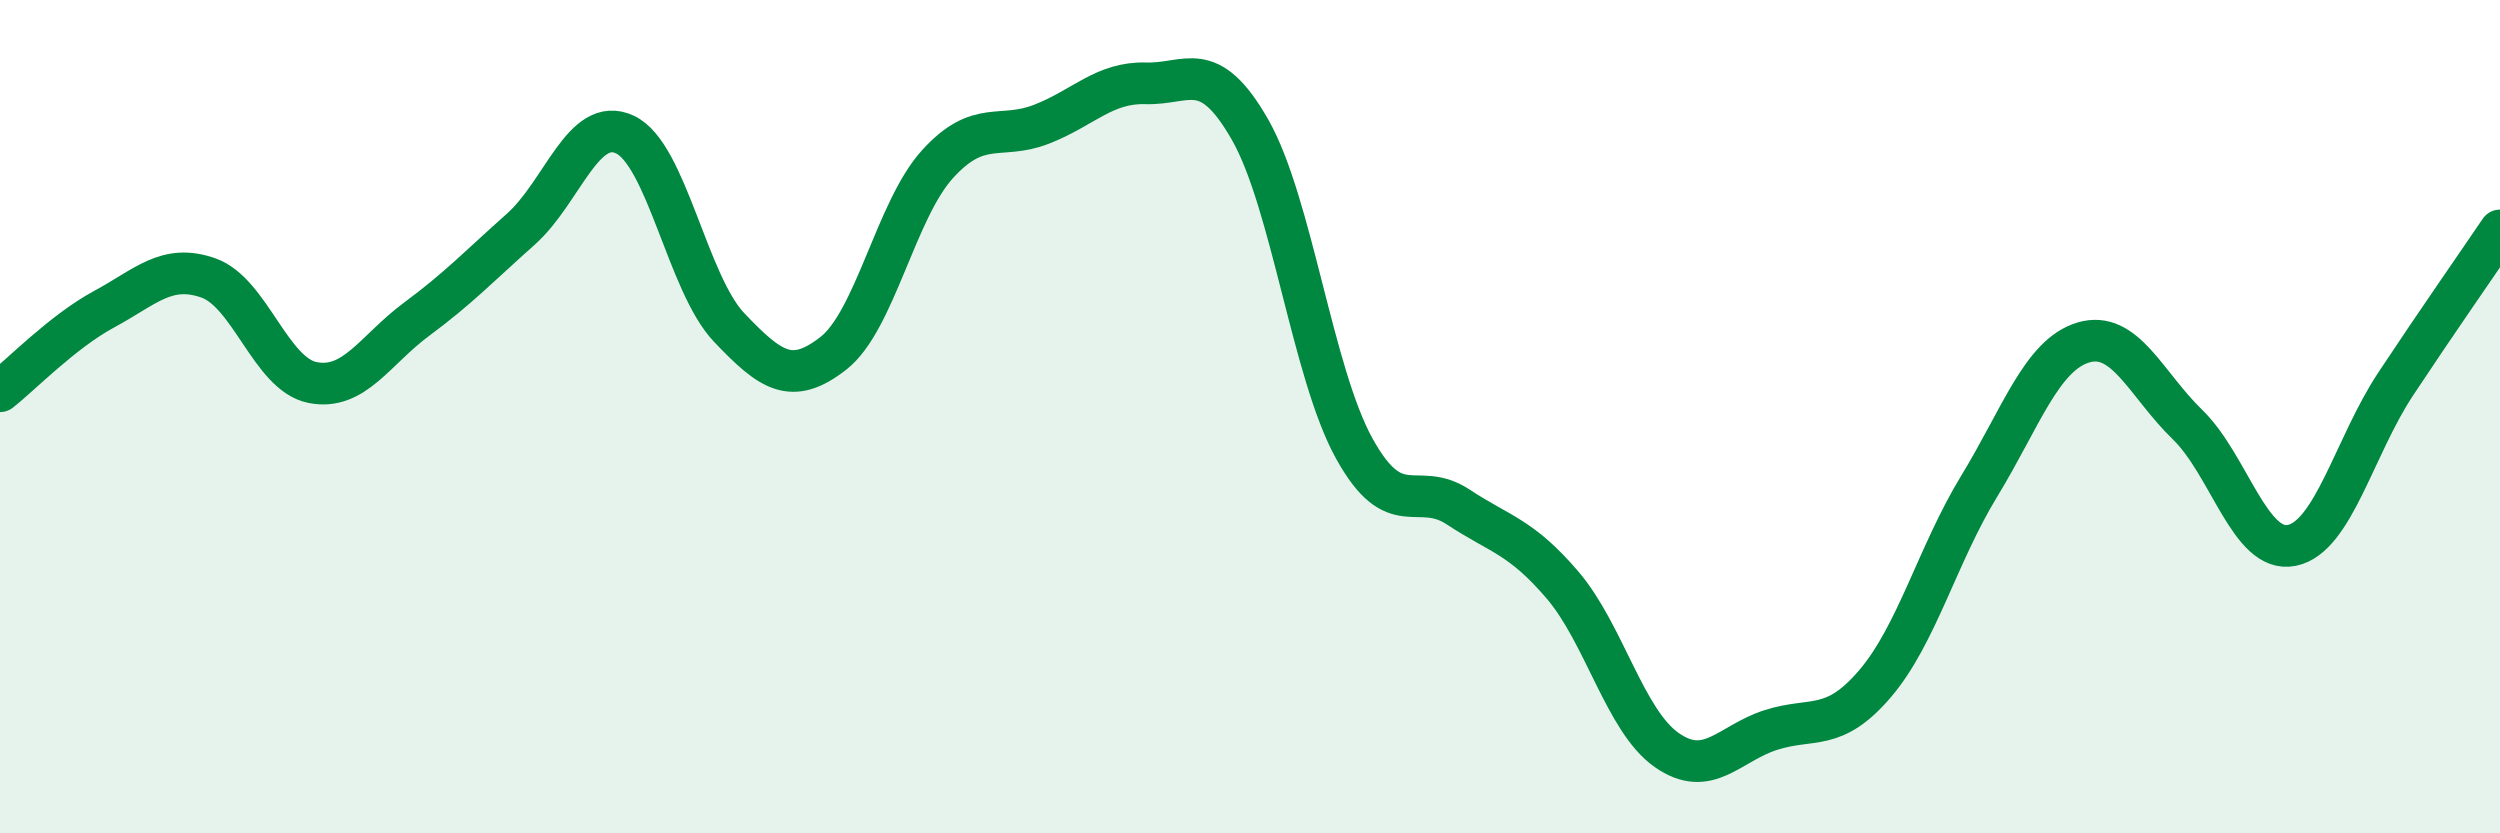 
    <svg width="60" height="20" viewBox="0 0 60 20" xmlns="http://www.w3.org/2000/svg">
      <path
        d="M 0,9.39 C 0.5,9 1.5,7.96 2.5,7.42 C 3.5,6.88 4,6.32 5,6.67 C 6,7.02 6.5,8.98 7.5,9.18 C 8.5,9.38 9,8.4 10,7.66 C 11,6.92 11.5,6.39 12.5,5.5 C 13.5,4.61 14,2.76 15,3.23 C 16,3.7 16.5,6.81 17.5,7.86 C 18.5,8.91 19,9.26 20,8.48 C 21,7.7 21.5,5.04 22.5,3.94 C 23.5,2.84 24,3.37 25,2.98 C 26,2.59 26.5,1.97 27.5,2 C 28.5,2.03 29,1.36 30,3.11 C 31,4.86 31.5,8.95 32.5,10.76 C 33.5,12.57 34,11.51 35,12.17 C 36,12.83 36.5,12.87 37.5,14.04 C 38.5,15.21 39,17.3 40,18 C 41,18.7 41.5,17.84 42.5,17.52 C 43.5,17.2 44,17.58 45,16.41 C 46,15.24 46.5,13.31 47.5,11.67 C 48.5,10.03 49,8.52 50,8.22 C 51,7.92 51.5,9.22 52.5,10.19 C 53.5,11.16 54,13.29 55,13.09 C 56,12.89 56.5,10.72 57.5,9.21 C 58.5,7.7 59.5,6.27 60,5.53L60 20L0 20Z"
        fill="#008740"
        opacity="0.1"
        stroke-linecap="round"
        stroke-linejoin="round"
      />
      <path
        d="M 0,9.39 C 0.5,9 1.5,7.96 2.5,7.42 C 3.5,6.88 4,6.32 5,6.67 C 6,7.02 6.5,8.98 7.5,9.18 C 8.5,9.38 9,8.4 10,7.66 C 11,6.92 11.5,6.39 12.5,5.5 C 13.5,4.61 14,2.76 15,3.23 C 16,3.7 16.5,6.81 17.5,7.86 C 18.5,8.91 19,9.26 20,8.48 C 21,7.7 21.5,5.04 22.5,3.94 C 23.5,2.84 24,3.37 25,2.98 C 26,2.59 26.5,1.97 27.5,2 C 28.5,2.03 29,1.36 30,3.11 C 31,4.86 31.5,8.95 32.5,10.76 C 33.5,12.57 34,11.51 35,12.17 C 36,12.83 36.5,12.87 37.5,14.04 C 38.5,15.21 39,17.3 40,18 C 41,18.7 41.5,17.84 42.5,17.52 C 43.5,17.2 44,17.58 45,16.41 C 46,15.24 46.5,13.31 47.5,11.67 C 48.5,10.03 49,8.52 50,8.22 C 51,7.92 51.5,9.22 52.5,10.19 C 53.5,11.16 54,13.29 55,13.09 C 56,12.89 56.5,10.72 57.5,9.21 C 58.5,7.7 59.5,6.27 60,5.53"
        stroke="#008740"
        stroke-width="1"
        fill="none"
        stroke-linecap="round"
        stroke-linejoin="round"
      />
    </svg>
  